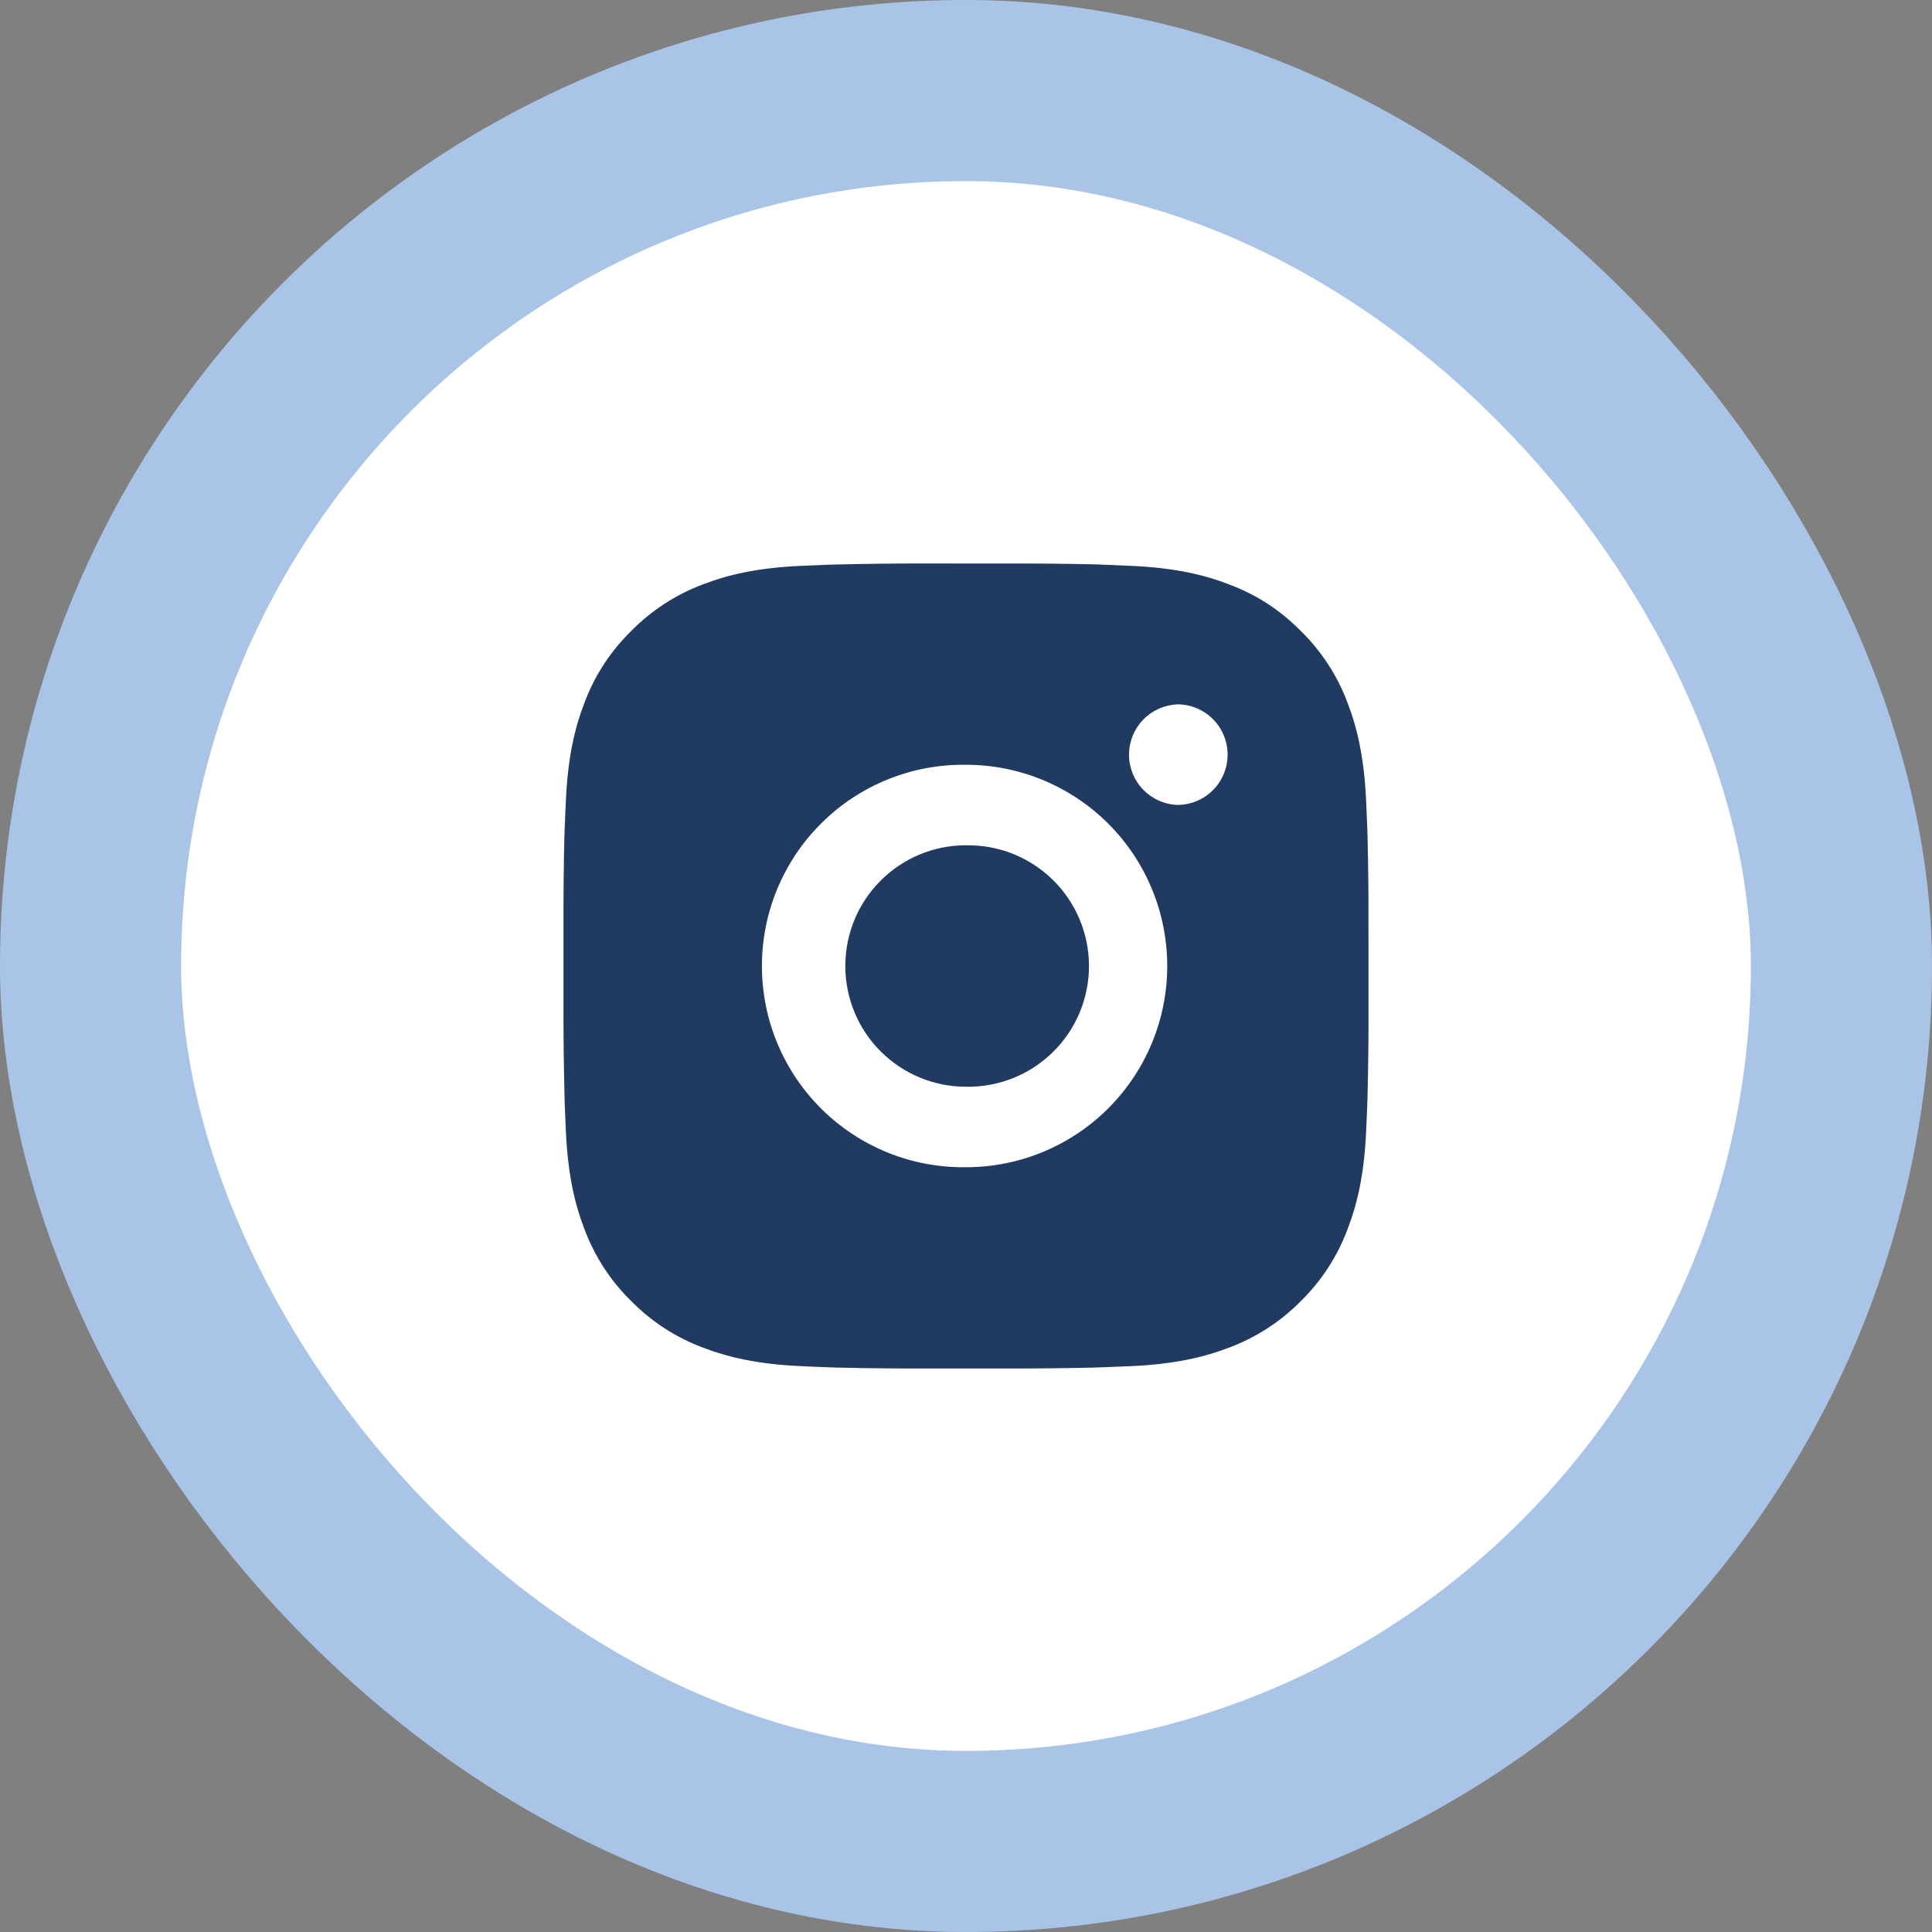 <svg width="32" height="32" viewBox="0 0 32 32" fill="none" xmlns="http://www.w3.org/2000/svg">
<rect x="0" y="0" width="32" height="32" fill="#808080" stroke="none"/>
<rect x="1.5" y="1.5" width="29" height="29" rx="14.5" fill="white"/>
<rect x="1.5" y="1.5" width="29" height="29" rx="14.5" stroke="#AAC4E8" stroke-width="3"/>
<path d="M16.685 9.334C17.172 9.332 17.658 9.337 18.145 9.348L18.274 9.353C18.423 9.358 18.571 9.365 18.749 9.373C19.458 9.406 19.942 9.518 20.367 9.683C20.807 9.852 21.177 10.082 21.548 10.453C21.887 10.786 22.149 11.188 22.317 11.633C22.481 12.058 22.593 12.543 22.627 13.252C22.635 13.429 22.641 13.577 22.647 13.726L22.651 13.856C22.663 14.342 22.668 14.828 22.666 15.315L22.667 15.812V16.685C22.668 17.172 22.663 17.658 22.651 18.145L22.647 18.274C22.642 18.423 22.635 18.57 22.627 18.748C22.594 19.458 22.481 19.942 22.317 20.366C22.15 20.812 21.887 21.215 21.548 21.548C21.215 21.887 20.812 22.149 20.367 22.317C19.942 22.481 19.458 22.593 18.749 22.627C18.571 22.634 18.423 22.641 18.274 22.646L18.145 22.651C17.658 22.662 17.172 22.668 16.685 22.666L16.188 22.666H15.315C14.829 22.668 14.342 22.663 13.856 22.651L13.727 22.647C13.569 22.641 13.41 22.635 13.252 22.627C12.543 22.594 12.059 22.48 11.633 22.317C11.188 22.149 10.786 21.887 10.453 21.548C10.113 21.215 9.851 20.811 9.683 20.366C9.519 19.942 9.407 19.458 9.373 18.748C9.366 18.59 9.359 18.432 9.353 18.274L9.35 18.145C9.338 17.658 9.332 17.172 9.333 16.685V15.315C9.332 14.828 9.336 14.342 9.348 13.856L9.353 13.726C9.358 13.577 9.365 13.429 9.373 13.252C9.406 12.542 9.518 12.059 9.683 11.633C9.85 11.188 10.113 10.786 10.453 10.453C10.786 10.114 11.189 9.851 11.633 9.683C12.059 9.518 12.542 9.406 13.252 9.373L13.727 9.353L13.856 9.35C14.342 9.338 14.829 9.332 15.315 9.333L16.685 9.334ZM16 12.667C15.558 12.661 15.12 12.742 14.71 12.907C14.3 13.072 13.927 13.316 13.613 13.627C13.298 13.937 13.048 14.306 12.878 14.714C12.707 15.121 12.62 15.559 12.62 16C12.62 16.442 12.707 16.879 12.878 17.287C13.048 17.694 13.298 18.064 13.613 18.374C13.927 18.684 14.3 18.928 14.71 19.093C15.12 19.258 15.558 19.339 16 19.333C16.884 19.333 17.732 18.982 18.357 18.357C18.982 17.732 19.333 16.884 19.333 16C19.333 15.116 18.982 14.268 18.357 13.643C17.732 13.018 16.884 12.667 16 12.667ZM16 14.001C16.266 13.996 16.53 14.044 16.777 14.142C17.023 14.24 17.248 14.387 17.438 14.573C17.628 14.759 17.778 14.981 17.881 15.226C17.984 15.471 18.037 15.734 18.037 16C18.037 16.265 17.984 16.529 17.881 16.774C17.779 17.019 17.628 17.241 17.438 17.427C17.249 17.613 17.024 17.76 16.777 17.858C16.53 17.956 16.266 18.005 16.001 18C15.47 18 14.962 17.789 14.586 17.414C14.211 17.039 14.001 16.53 14.001 16C14.001 15.469 14.211 14.961 14.586 14.586C14.962 14.21 15.47 14 16.001 14L16 14.001ZM19.5 11.667C19.285 11.676 19.082 11.767 18.933 11.922C18.783 12.078 18.7 12.285 18.7 12.5C18.7 12.715 18.783 12.922 18.933 13.077C19.082 13.232 19.285 13.324 19.5 13.332C19.721 13.332 19.933 13.245 20.089 13.088C20.246 12.932 20.333 12.72 20.333 12.499C20.333 12.278 20.246 12.066 20.089 11.91C19.933 11.754 19.721 11.666 19.5 11.666V11.667Z" fill="#213A62"/>
</svg>
